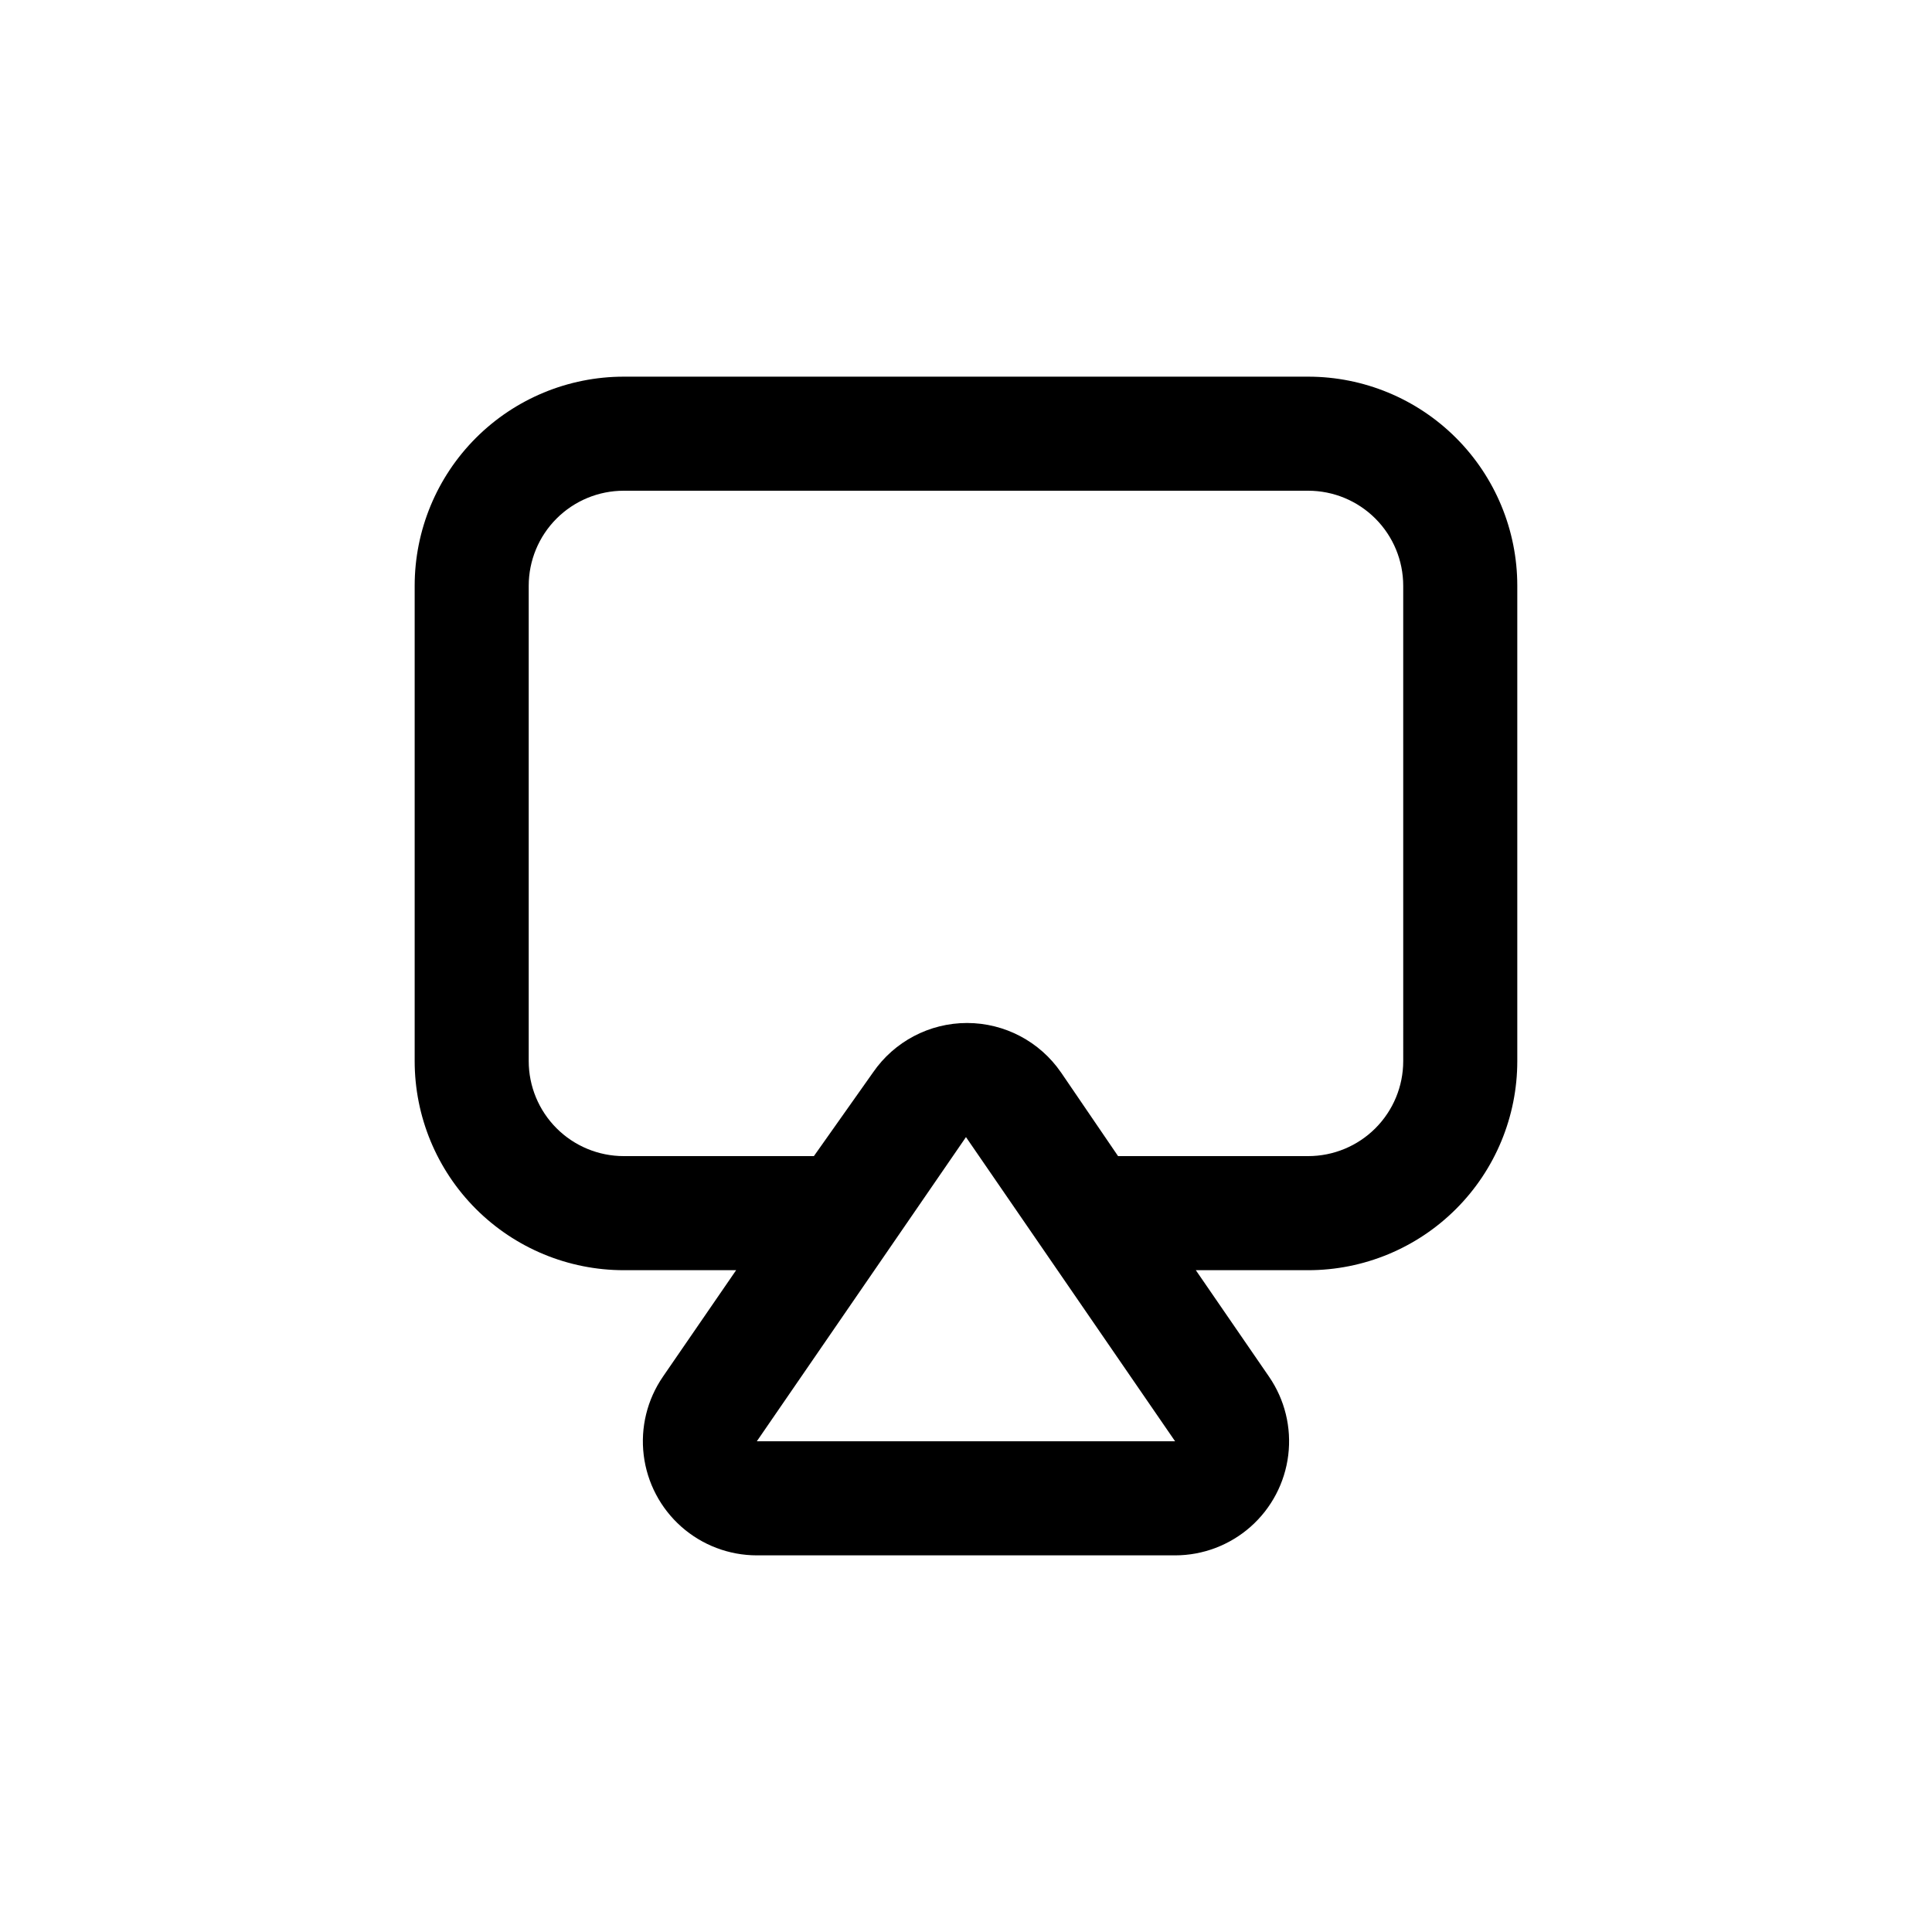 <?xml version="1.0" encoding="UTF-8"?>
<!-- Uploaded to: ICON Repo, www.iconrepo.com, Generator: ICON Repo Mixer Tools -->
<svg fill="#000000" width="800px" height="800px" version="1.1" viewBox="144 144 512 512" xmlns="http://www.w3.org/2000/svg">
 <path d="m490.68 243.82h-181.37c-14.699 0-28.793 5.84-39.188 16.234-10.391 10.391-16.23 24.488-16.23 39.188v125.95c0 14.699 5.84 28.797 16.23 39.188 10.395 10.395 24.488 16.234 39.188 16.234h29.773l-19.398 28.215 0.004-0.004c-4.18 6.082-5.996 13.48-5.098 20.801 0.895 7.324 4.438 14.066 9.961 18.961 5.523 4.891 12.648 7.594 20.023 7.598h110.84c7.379-0.004 14.5-2.707 20.023-7.598 5.523-4.894 9.066-11.637 9.961-18.961 0.898-7.32-0.914-14.719-5.098-20.801l-19.395-28.211h29.773c14.699 0 28.793-5.84 39.188-16.234 10.395-10.391 16.23-24.488 16.23-39.188v-125.95c0-14.699-5.836-28.797-16.23-39.188-10.395-10.395-24.488-16.234-39.188-16.234zm-146.11 282.13 55.422-80.609 55.418 80.609zm171.3-100.76c0 6.684-2.652 13.09-7.379 17.812-4.723 4.727-11.133 7.379-17.812 7.379h-50.379l-15.113-22.168h-0.004c-5.637-8.203-14.957-13.109-24.91-13.109-9.957 0-19.277 4.906-24.914 13.109l-15.668 22.168h-50.383c-6.68 0-13.09-2.652-17.812-7.379-4.723-4.723-7.379-11.129-7.379-17.812v-125.95c0-6.684 2.656-13.09 7.379-17.812 4.723-4.727 11.133-7.379 17.812-7.379h181.37c6.68 0 13.09 2.652 17.812 7.379 4.727 4.723 7.379 11.129 7.379 17.812z"/>
</svg>